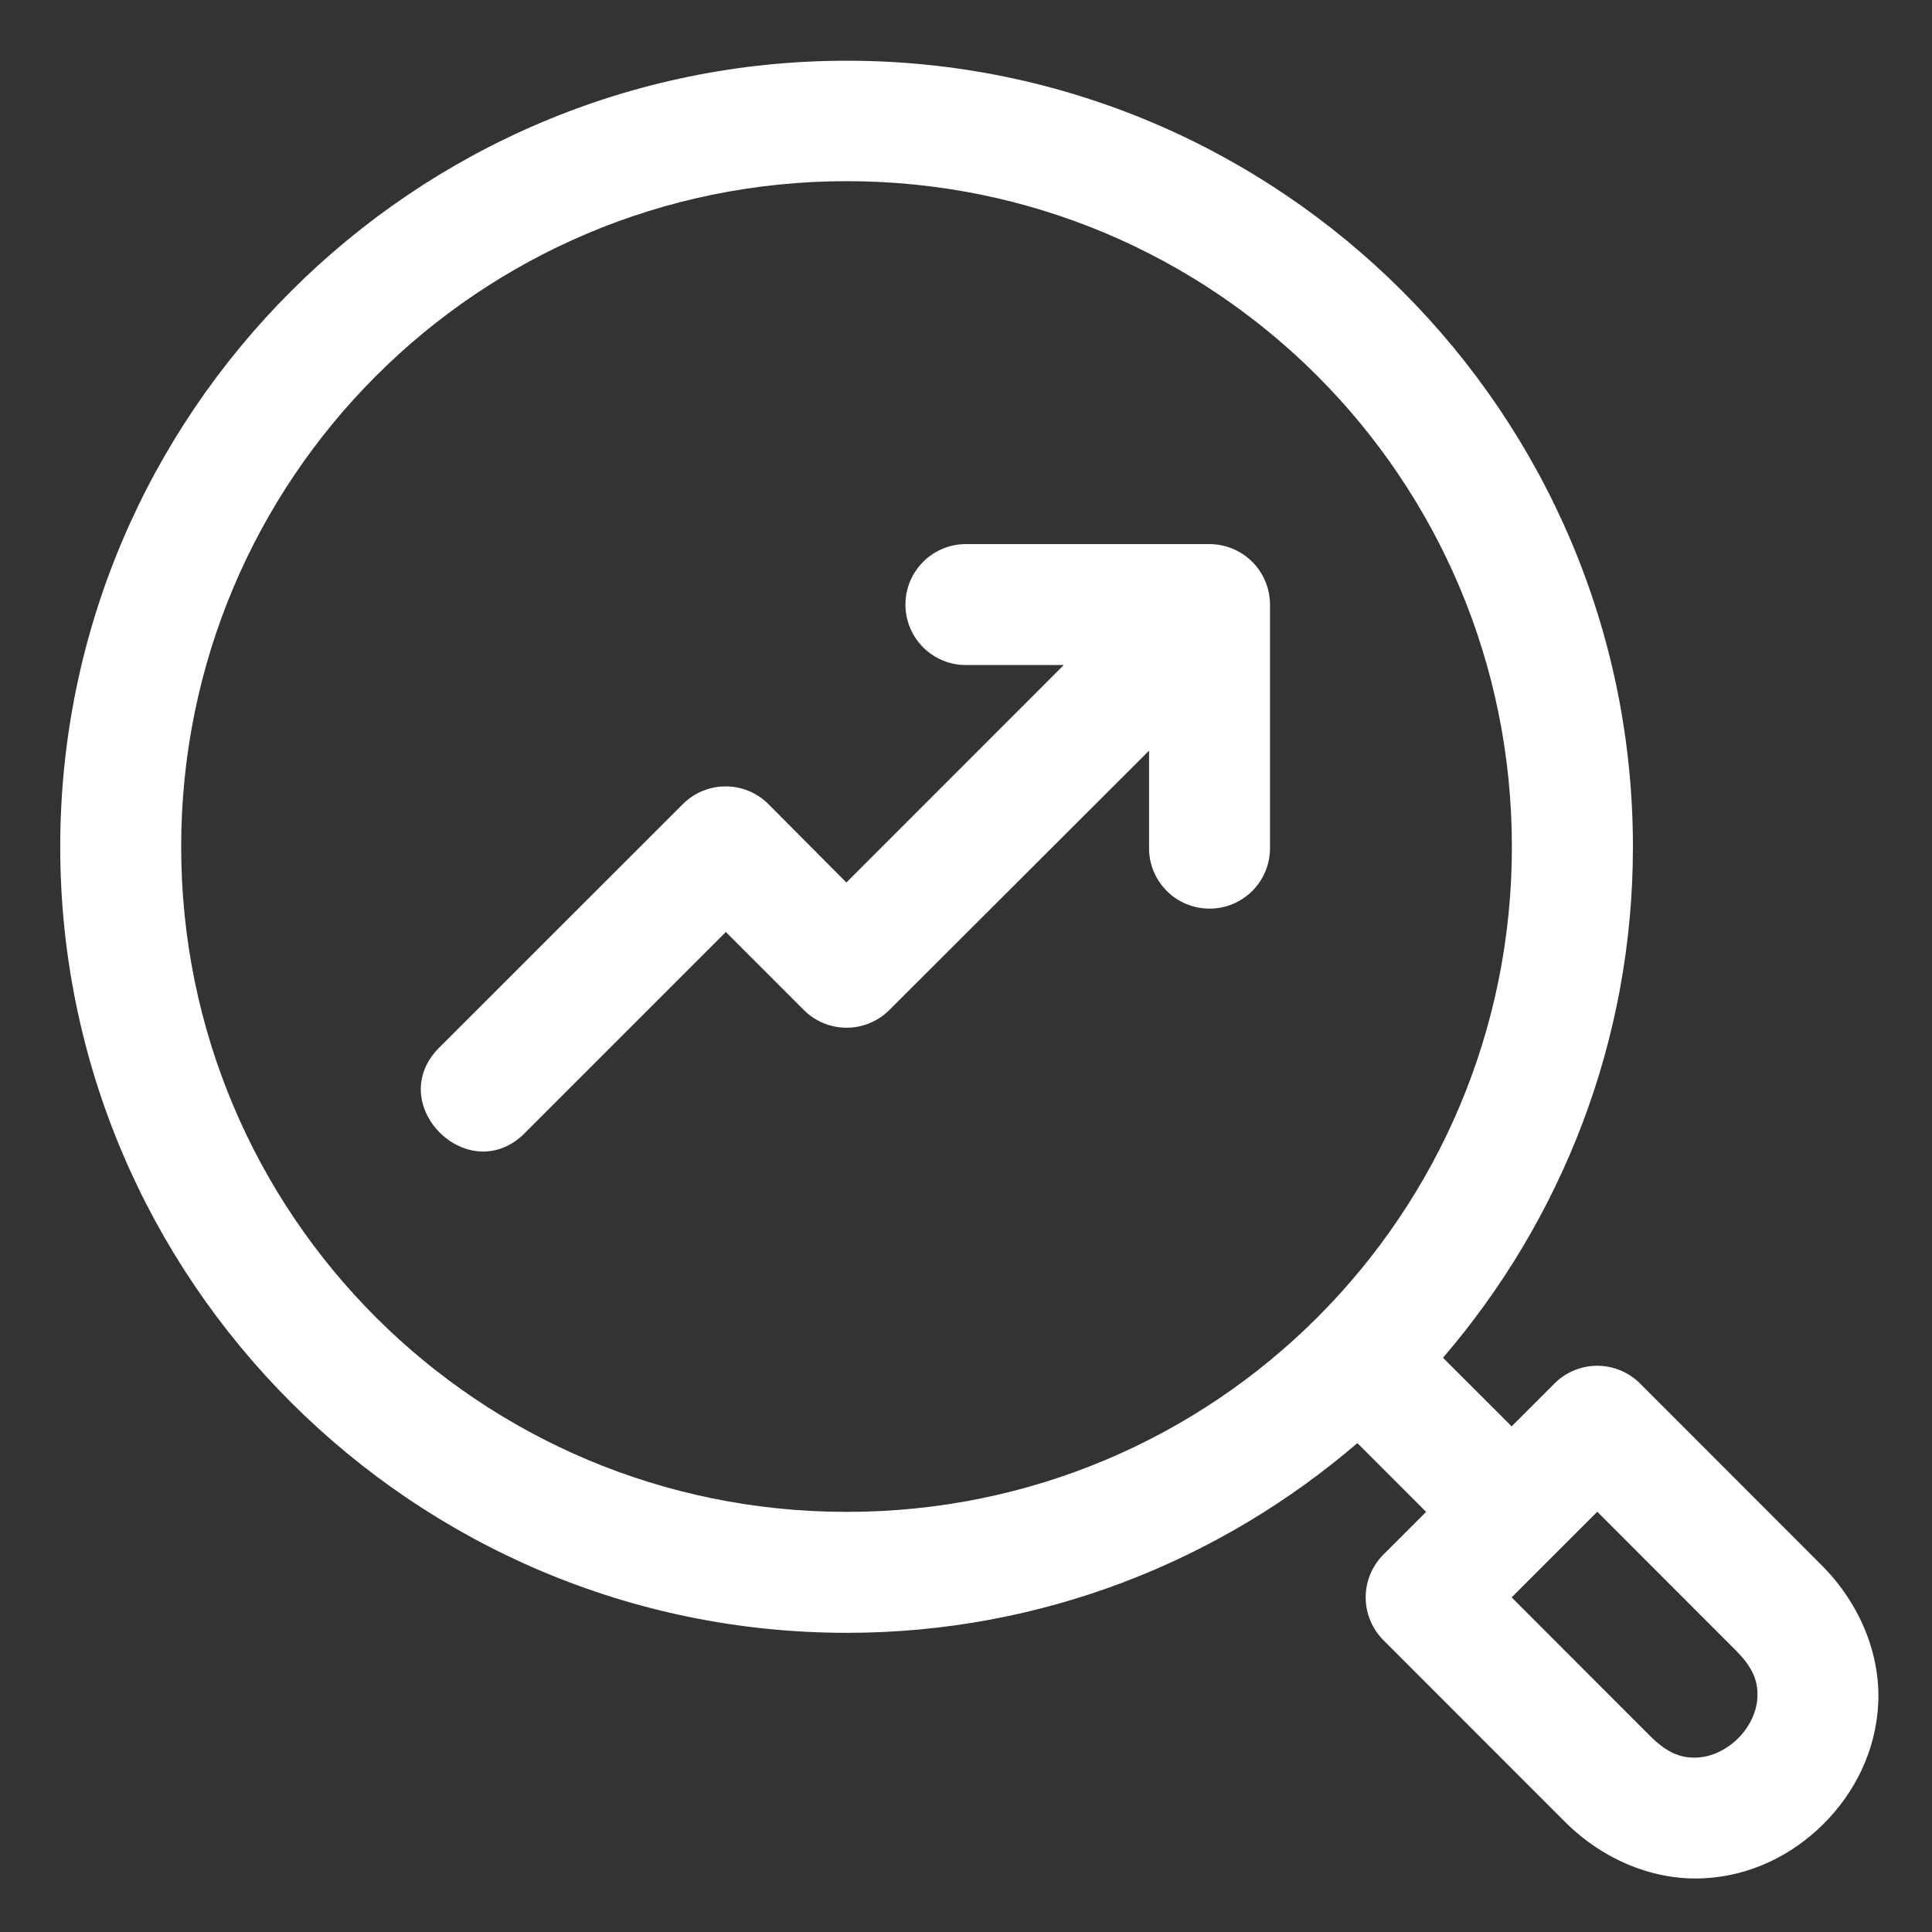 <svg width="40" height="40" viewBox="0 0 40 40" fill="none" xmlns="http://www.w3.org/2000/svg">
<rect x="0" y="0" width="40" height="40" fill="#333333" stroke="none"/>
<path d="M17.532 1.257C8.559 1.257 1.247 8.559 1.247 17.532C1.247 26.506 8.559 33.806 17.532 33.806C21.568 33.806 25.256 32.32 28.103 29.878L29.526 31.302L28.641 32.187C28.407 32.422 28.275 32.74 28.275 33.072C28.275 33.404 28.407 33.722 28.641 33.957L32.395 37.713C33.216 38.535 34.272 38.934 35.253 38.889C36.234 38.847 37.109 38.406 37.755 37.762C38.4 37.118 38.841 36.246 38.887 35.265C38.933 34.285 38.534 33.226 37.713 32.404L33.955 28.644C33.837 28.525 33.696 28.432 33.541 28.369C33.386 28.306 33.22 28.275 33.053 28.277C32.726 28.281 32.415 28.413 32.184 28.644L31.297 29.531L29.876 28.111C32.32 25.263 33.808 21.571 33.808 17.532C33.808 8.559 26.506 1.257 17.532 1.257ZM17.532 3.751C25.153 3.751 31.302 9.912 31.302 17.532C31.302 25.153 25.153 31.302 17.532 31.302C9.912 31.302 3.751 25.153 3.751 17.532C3.751 9.912 9.912 3.751 17.532 3.751ZM20.027 11.265C19.86 11.261 19.694 11.291 19.539 11.352C19.384 11.414 19.242 11.505 19.123 11.622C19.004 11.739 18.909 11.878 18.844 12.031C18.779 12.185 18.746 12.35 18.746 12.517C18.746 12.684 18.779 12.849 18.844 13.003C18.909 13.157 19.004 13.296 19.123 13.413C19.242 13.529 19.384 13.621 19.539 13.682C19.694 13.743 19.86 13.773 20.027 13.769H22.024L17.523 18.271L15.906 16.645C15.418 16.16 14.629 16.16 14.141 16.645L9.131 21.653C7.876 22.835 9.73 24.679 10.906 23.418L15.028 19.296L16.645 20.914C17.133 21.399 17.922 21.399 18.41 20.914L23.79 15.542V17.532C23.786 17.699 23.816 17.865 23.877 18.02C23.938 18.175 24.03 18.317 24.147 18.436C24.263 18.555 24.402 18.65 24.556 18.715C24.71 18.779 24.875 18.812 25.042 18.812C25.209 18.812 25.374 18.779 25.527 18.715C25.681 18.65 25.82 18.555 25.937 18.436C26.054 18.317 26.145 18.175 26.207 18.02C26.268 17.865 26.297 17.699 26.294 17.532V12.522C26.294 12.357 26.262 12.193 26.199 12.04C26.136 11.888 26.044 11.749 25.927 11.632C25.81 11.515 25.671 11.423 25.519 11.36C25.366 11.297 25.202 11.265 25.037 11.265H20.027ZM33.07 31.299L35.943 34.175C36.333 34.565 36.399 34.857 36.385 35.146C36.372 35.434 36.228 35.748 35.987 35.989C35.745 36.23 35.431 36.375 35.141 36.388C34.851 36.402 34.555 36.333 34.165 35.943L31.297 33.072L33.07 31.299Z" fill="white"/>
</svg>
